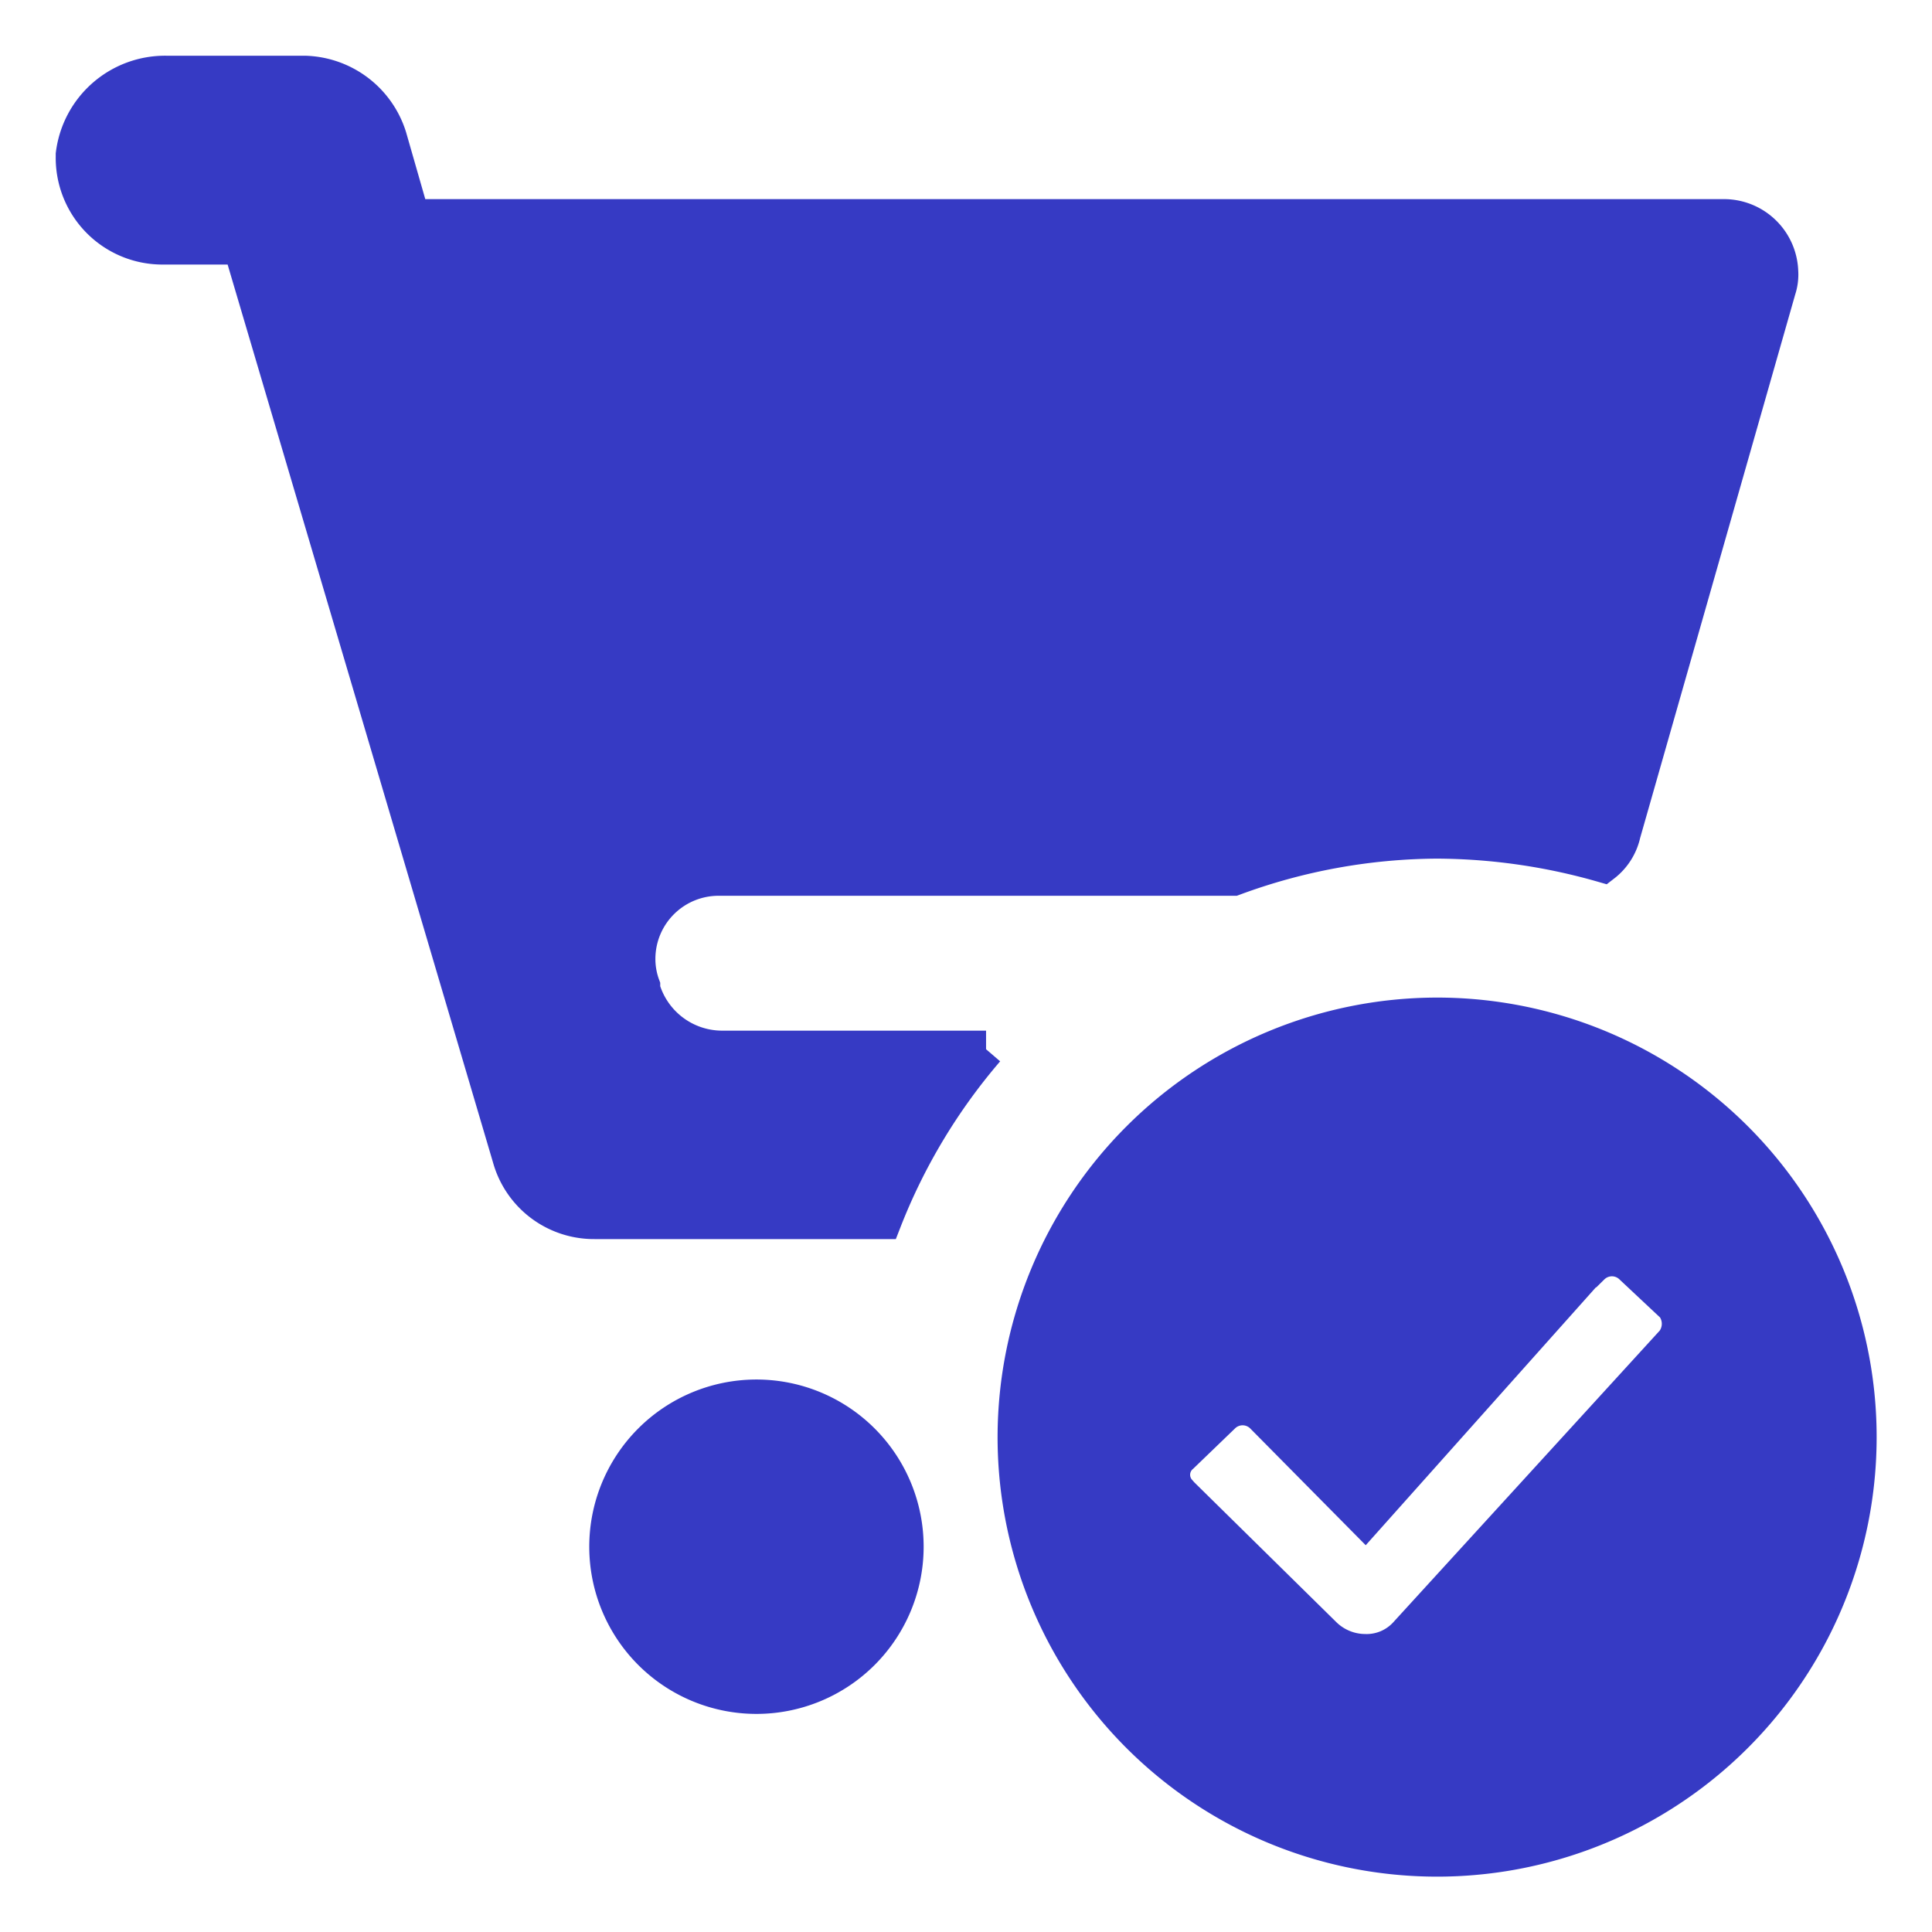<svg xmlns="http://www.w3.org/2000/svg" fill="#363ac4" width="800px" height="800px" viewBox="0 0 52 52" data-name="Layer 1" stroke="#363ac4"><g id="SVGRepo_bgCarrier" stroke-width="0"></g><g id="SVGRepo_tracerCarrier" stroke-linecap="round" stroke-linejoin="round"></g><g id="SVGRepo_iconCarrier"><path d="M38.67,27.35A11.33,11.33,0,1,1,27.35,38.67h0A11.34,11.34,0,0,1,38.67,27.35ZM20.36,37.63a4,4,0,1,1-4,4v0A4,4,0,0,1,20.36,37.63ZM42.8,34.07l-6.06,6.79L34,38.09a.79.79,0,0,0-1.11,0l0,0-1.11,1.07a.7.7,0,0,0-.07,1l.07.08L35.6,44a1.62,1.62,0,0,0,1.14.48A1.47,1.47,0,0,0,37.87,44l7.19-7.87a.83.83,0,0,0,0-1l-1.12-1.05a.79.79,0,0,0-1.11,0ZM8.2,2a2.42,2.42,0,0,1,2.25,1.7h0l.62,2.16H46.36A1.5,1.5,0,0,1,47.9,7.31a1.24,1.24,0,0,1-.06.47h0L43.66,22.43a1.42,1.42,0,0,1-.52.82,16.42,16.42,0,0,0-4.47-.64,16,16,0,0,0-5.47,1H19.36a2.2,2.2,0,0,0-2.22,2.18,2.11,2.11,0,0,0,.13.75h0v.08a2.26,2.26,0,0,0,2.17,1.62h7.1a16,16,0,0,0-2.77,4.61H16a2.32,2.32,0,0,1-2.25-1.7h0L6.5,6.62H4.33A2.37,2.37,0,0,1,2,4.22V4.16A2.46,2.46,0,0,1,4.48,2H8.2Z"></path></g></svg>